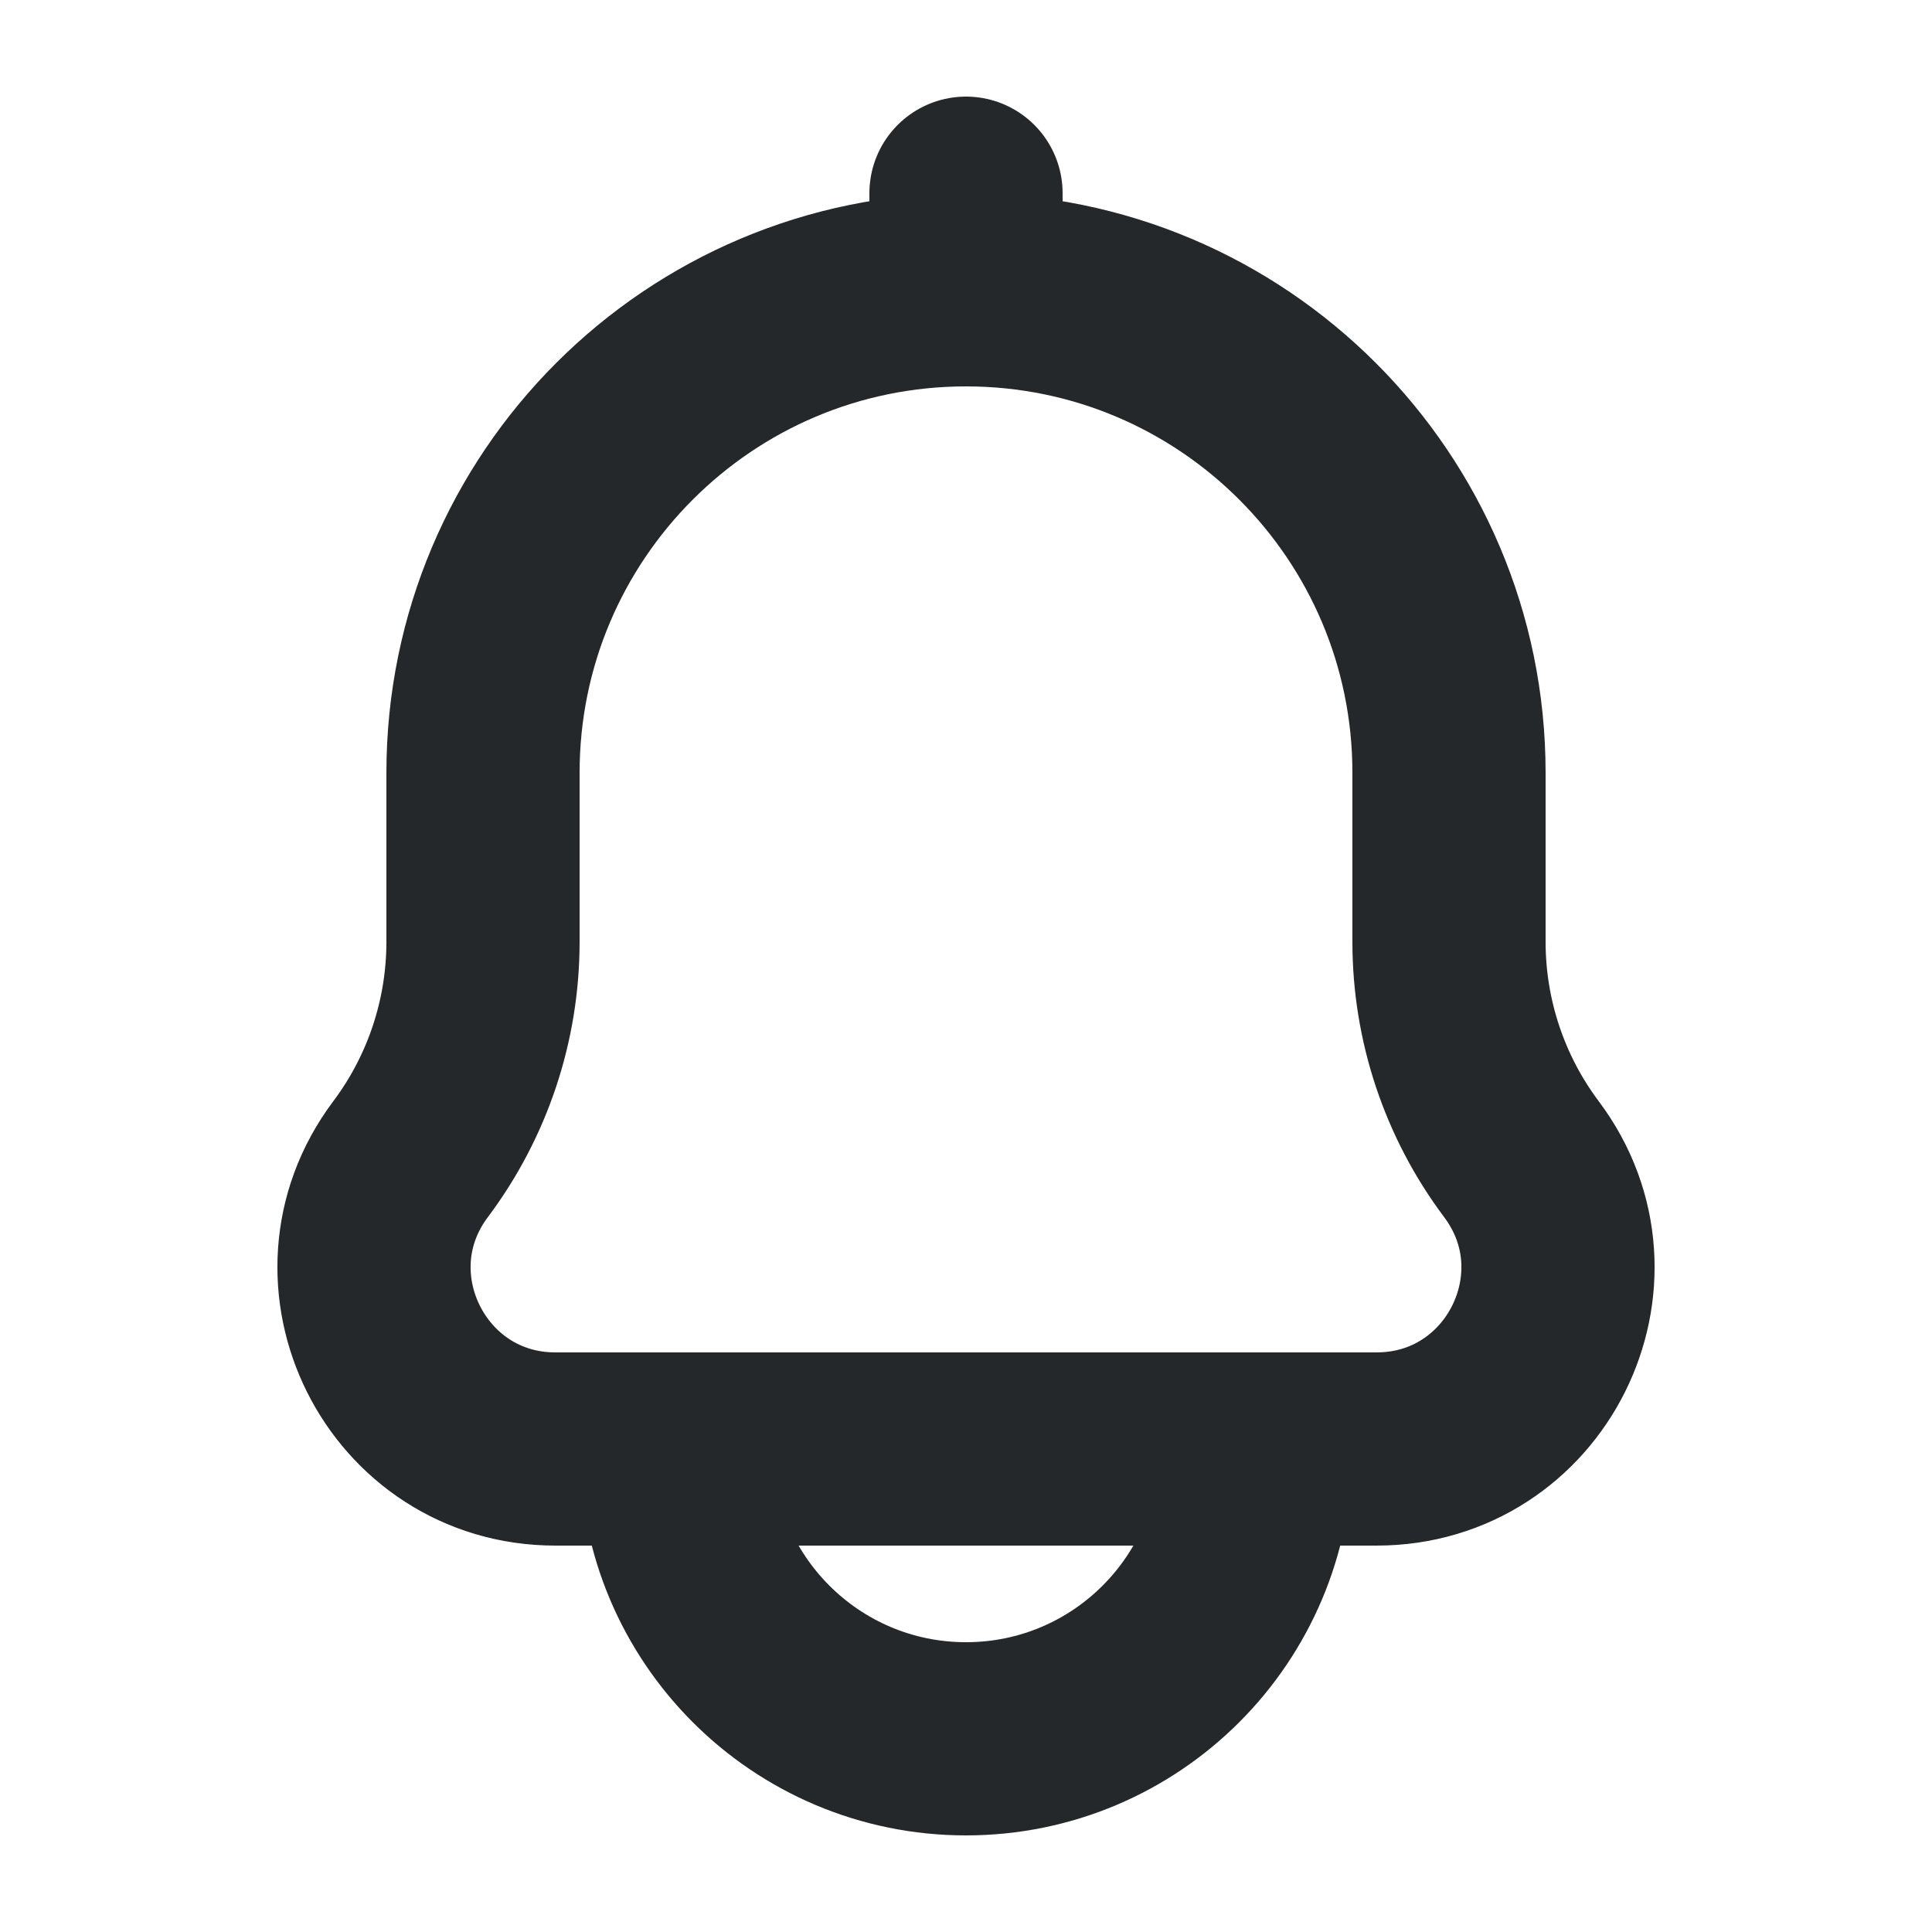 <svg width="20" height="20" viewBox="0 0 20 20" fill="none" xmlns="http://www.w3.org/2000/svg">
<path d="M10 3C7.239 3 5 5.239 5 8V9.75C5 10.561 4.737 11.351 4.25 12V12C3.323 13.236 4.205 15 5.75 15H7M10 3C12.761 3 15 5.239 15 8V9.75C15 10.561 15.263 11.351 15.75 12V12C16.677 13.236 15.795 15 14.25 15H13M10 3V2M13 15C13 16.657 11.657 18 10 18C8.343 18 7 16.657 7 15M13 15H7" stroke="#25282A" stroke-width="2" stroke-linecap="round" stroke-linejoin="round"/>
</svg>
